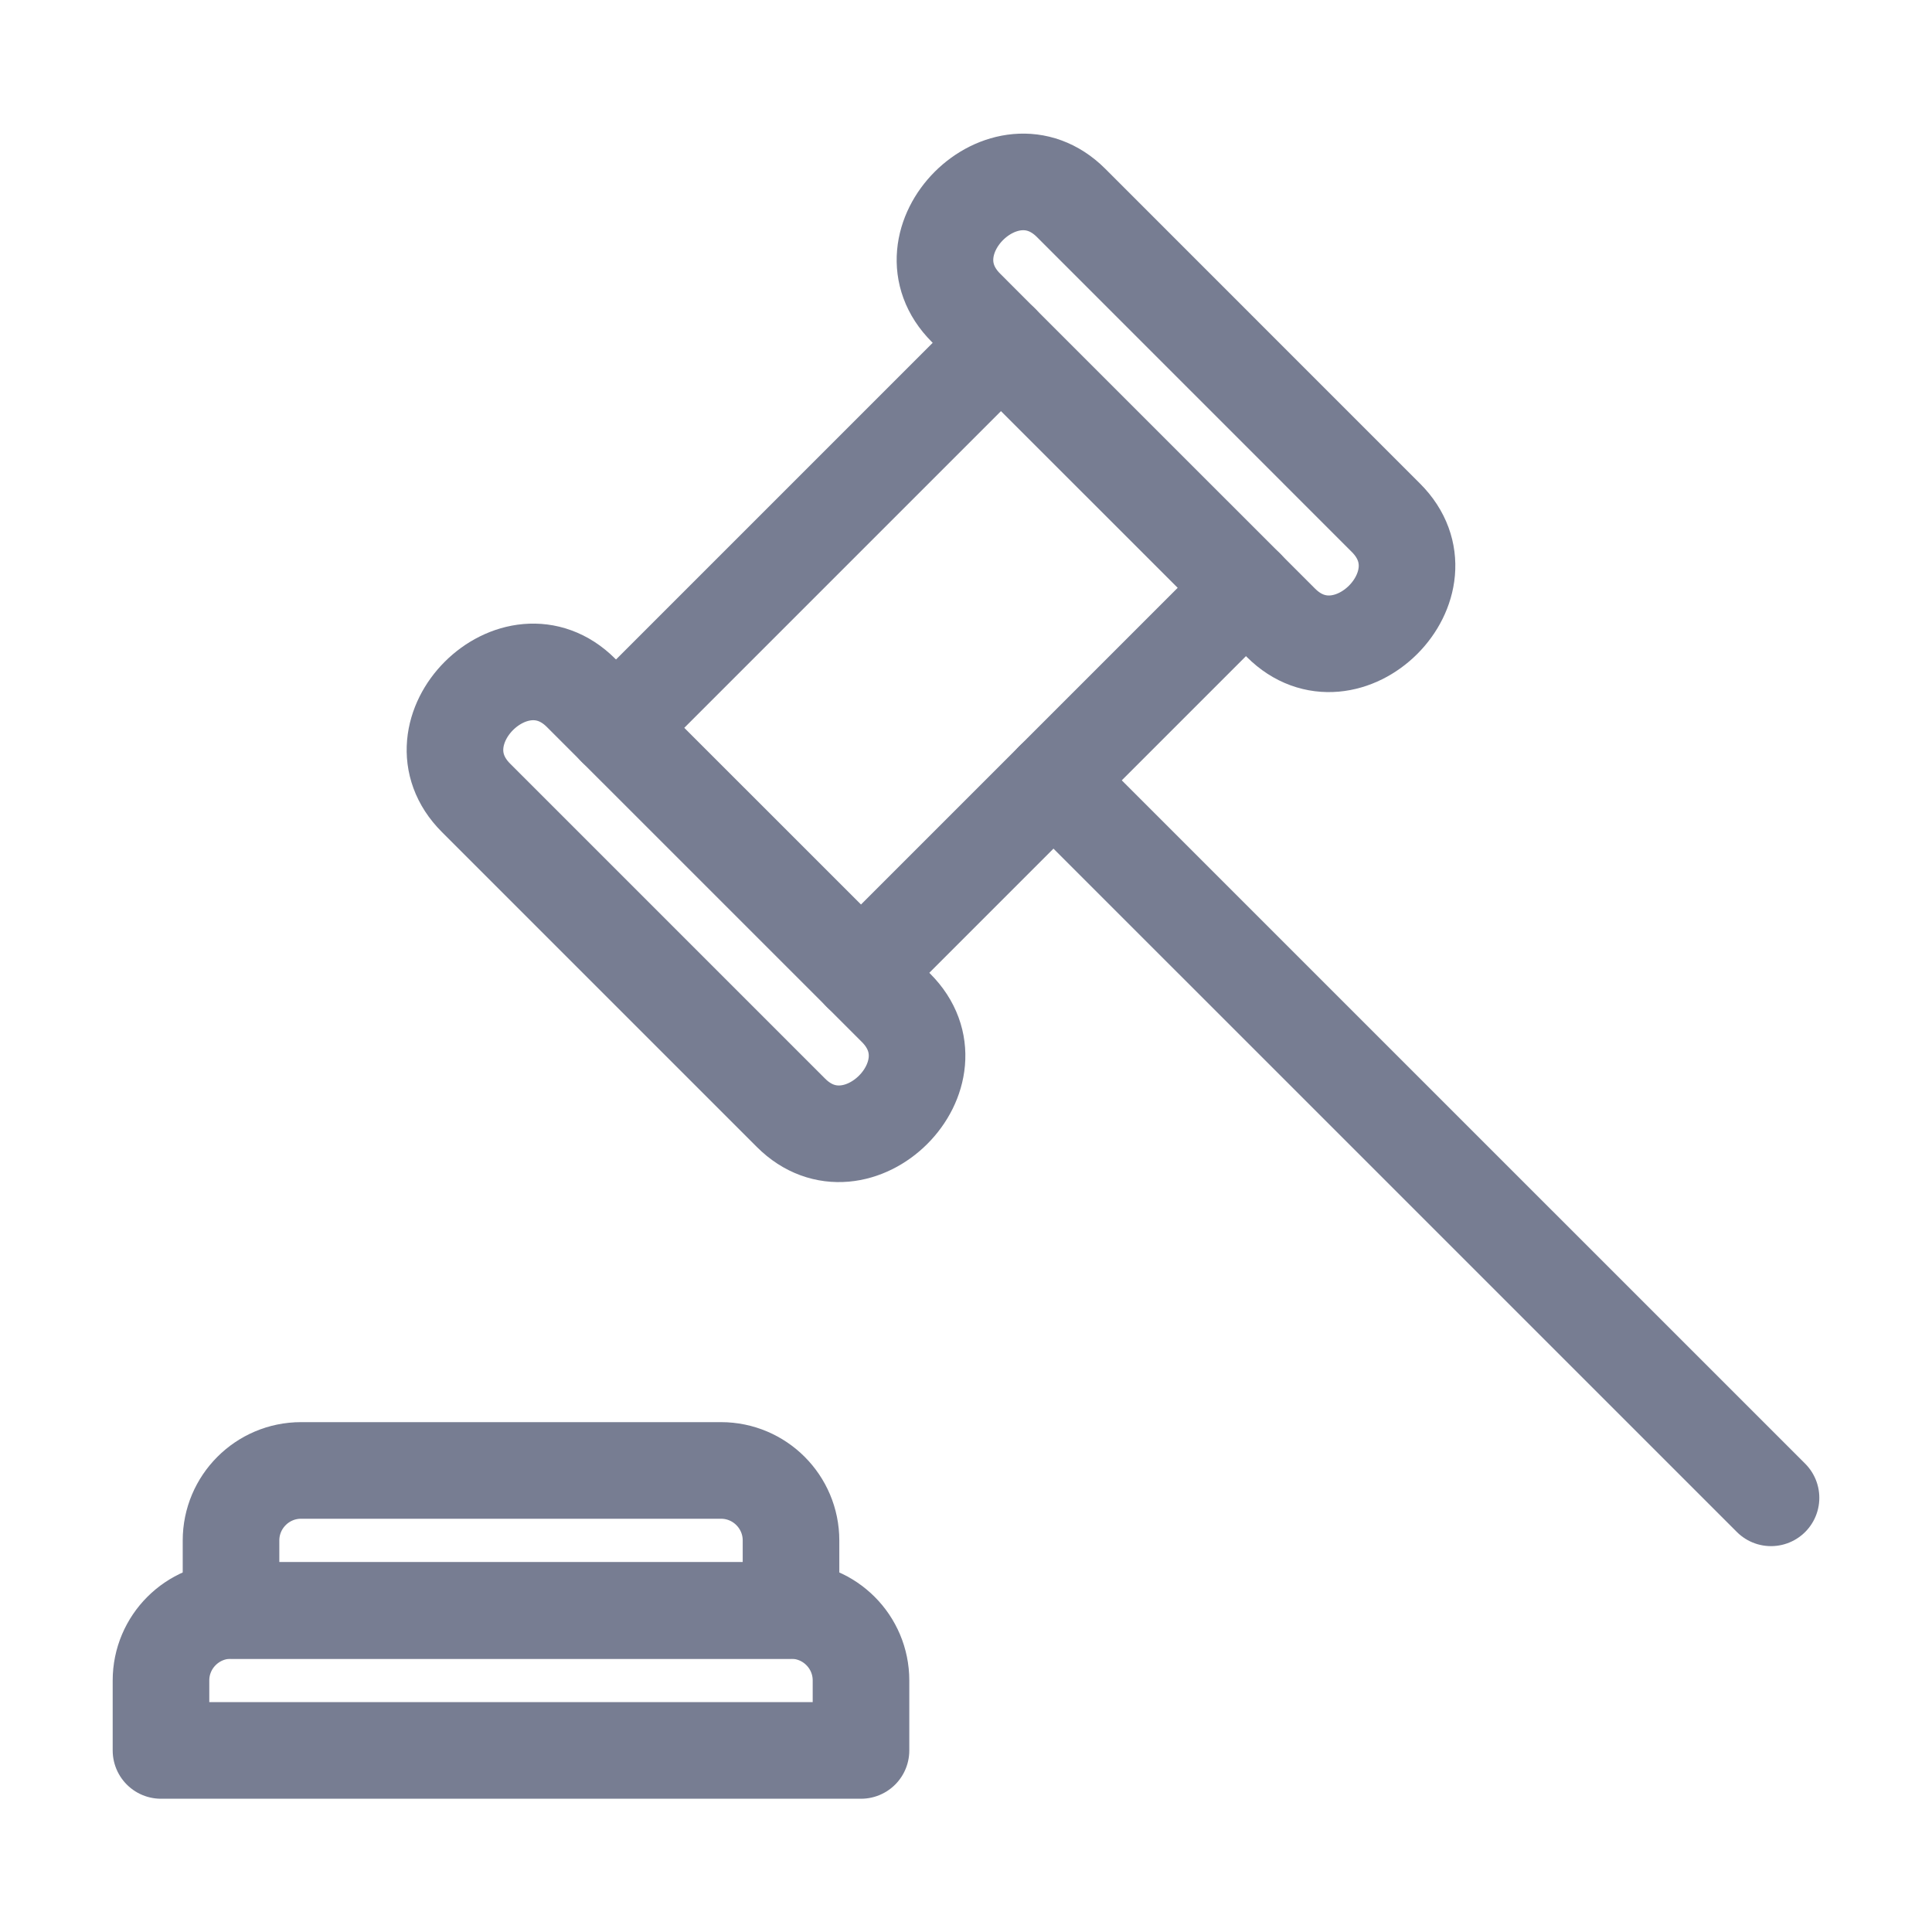 <svg width="40" height="40" viewBox="0 0 40 40" fill="none" xmlns="http://www.w3.org/2000/svg">
<path fill-rule="evenodd" clip-rule="evenodd" d="M17.826 36.241H3.333V34.792C3.333 33.993 3.983 33.343 4.783 33.343H16.377C17.178 33.343 17.826 33.993 17.826 34.792V36.241Z" stroke="#777D92" stroke-width="2" stroke-linecap="round" stroke-linejoin="round"/>
<path fill-rule="evenodd" clip-rule="evenodd" d="M16.377 33.343H4.783V31.894C4.783 31.095 5.432 30.444 6.232 30.444H14.928C15.729 30.444 16.377 31.095 16.377 31.894V33.343Z" stroke="#777D92" stroke-width="2" stroke-linecap="round" stroke-linejoin="round"/>
<path fill-rule="evenodd" clip-rule="evenodd" d="M12.753 15.069L20.724 7.098L25.797 12.17L17.826 20.141L12.753 15.069Z" stroke="#777D92" stroke-width="2" stroke-linecap="round" stroke-linejoin="round"/>
<path d="M12.754 15.069L12.029 14.344C10.664 12.982 8.485 15.148 9.855 16.518L16.377 23.04C17.743 24.405 19.922 22.235 18.551 20.866L17.826 20.141" stroke="#777D92" stroke-width="2" stroke-linecap="round" stroke-linejoin="round"/>
<path d="M25.797 12.171L26.521 12.895C27.888 14.26 30.066 12.091 28.695 10.721L22.174 4.199C20.808 2.837 18.63 5.004 20 6.373L20.724 7.098" stroke="#777D92" stroke-width="2" stroke-linecap="round" stroke-linejoin="round"/>
<path d="M21.811 16.156L36.667 31.011" stroke="#777D92" stroke-width="2" stroke-linecap="round" stroke-linejoin="round"/>
</svg>
